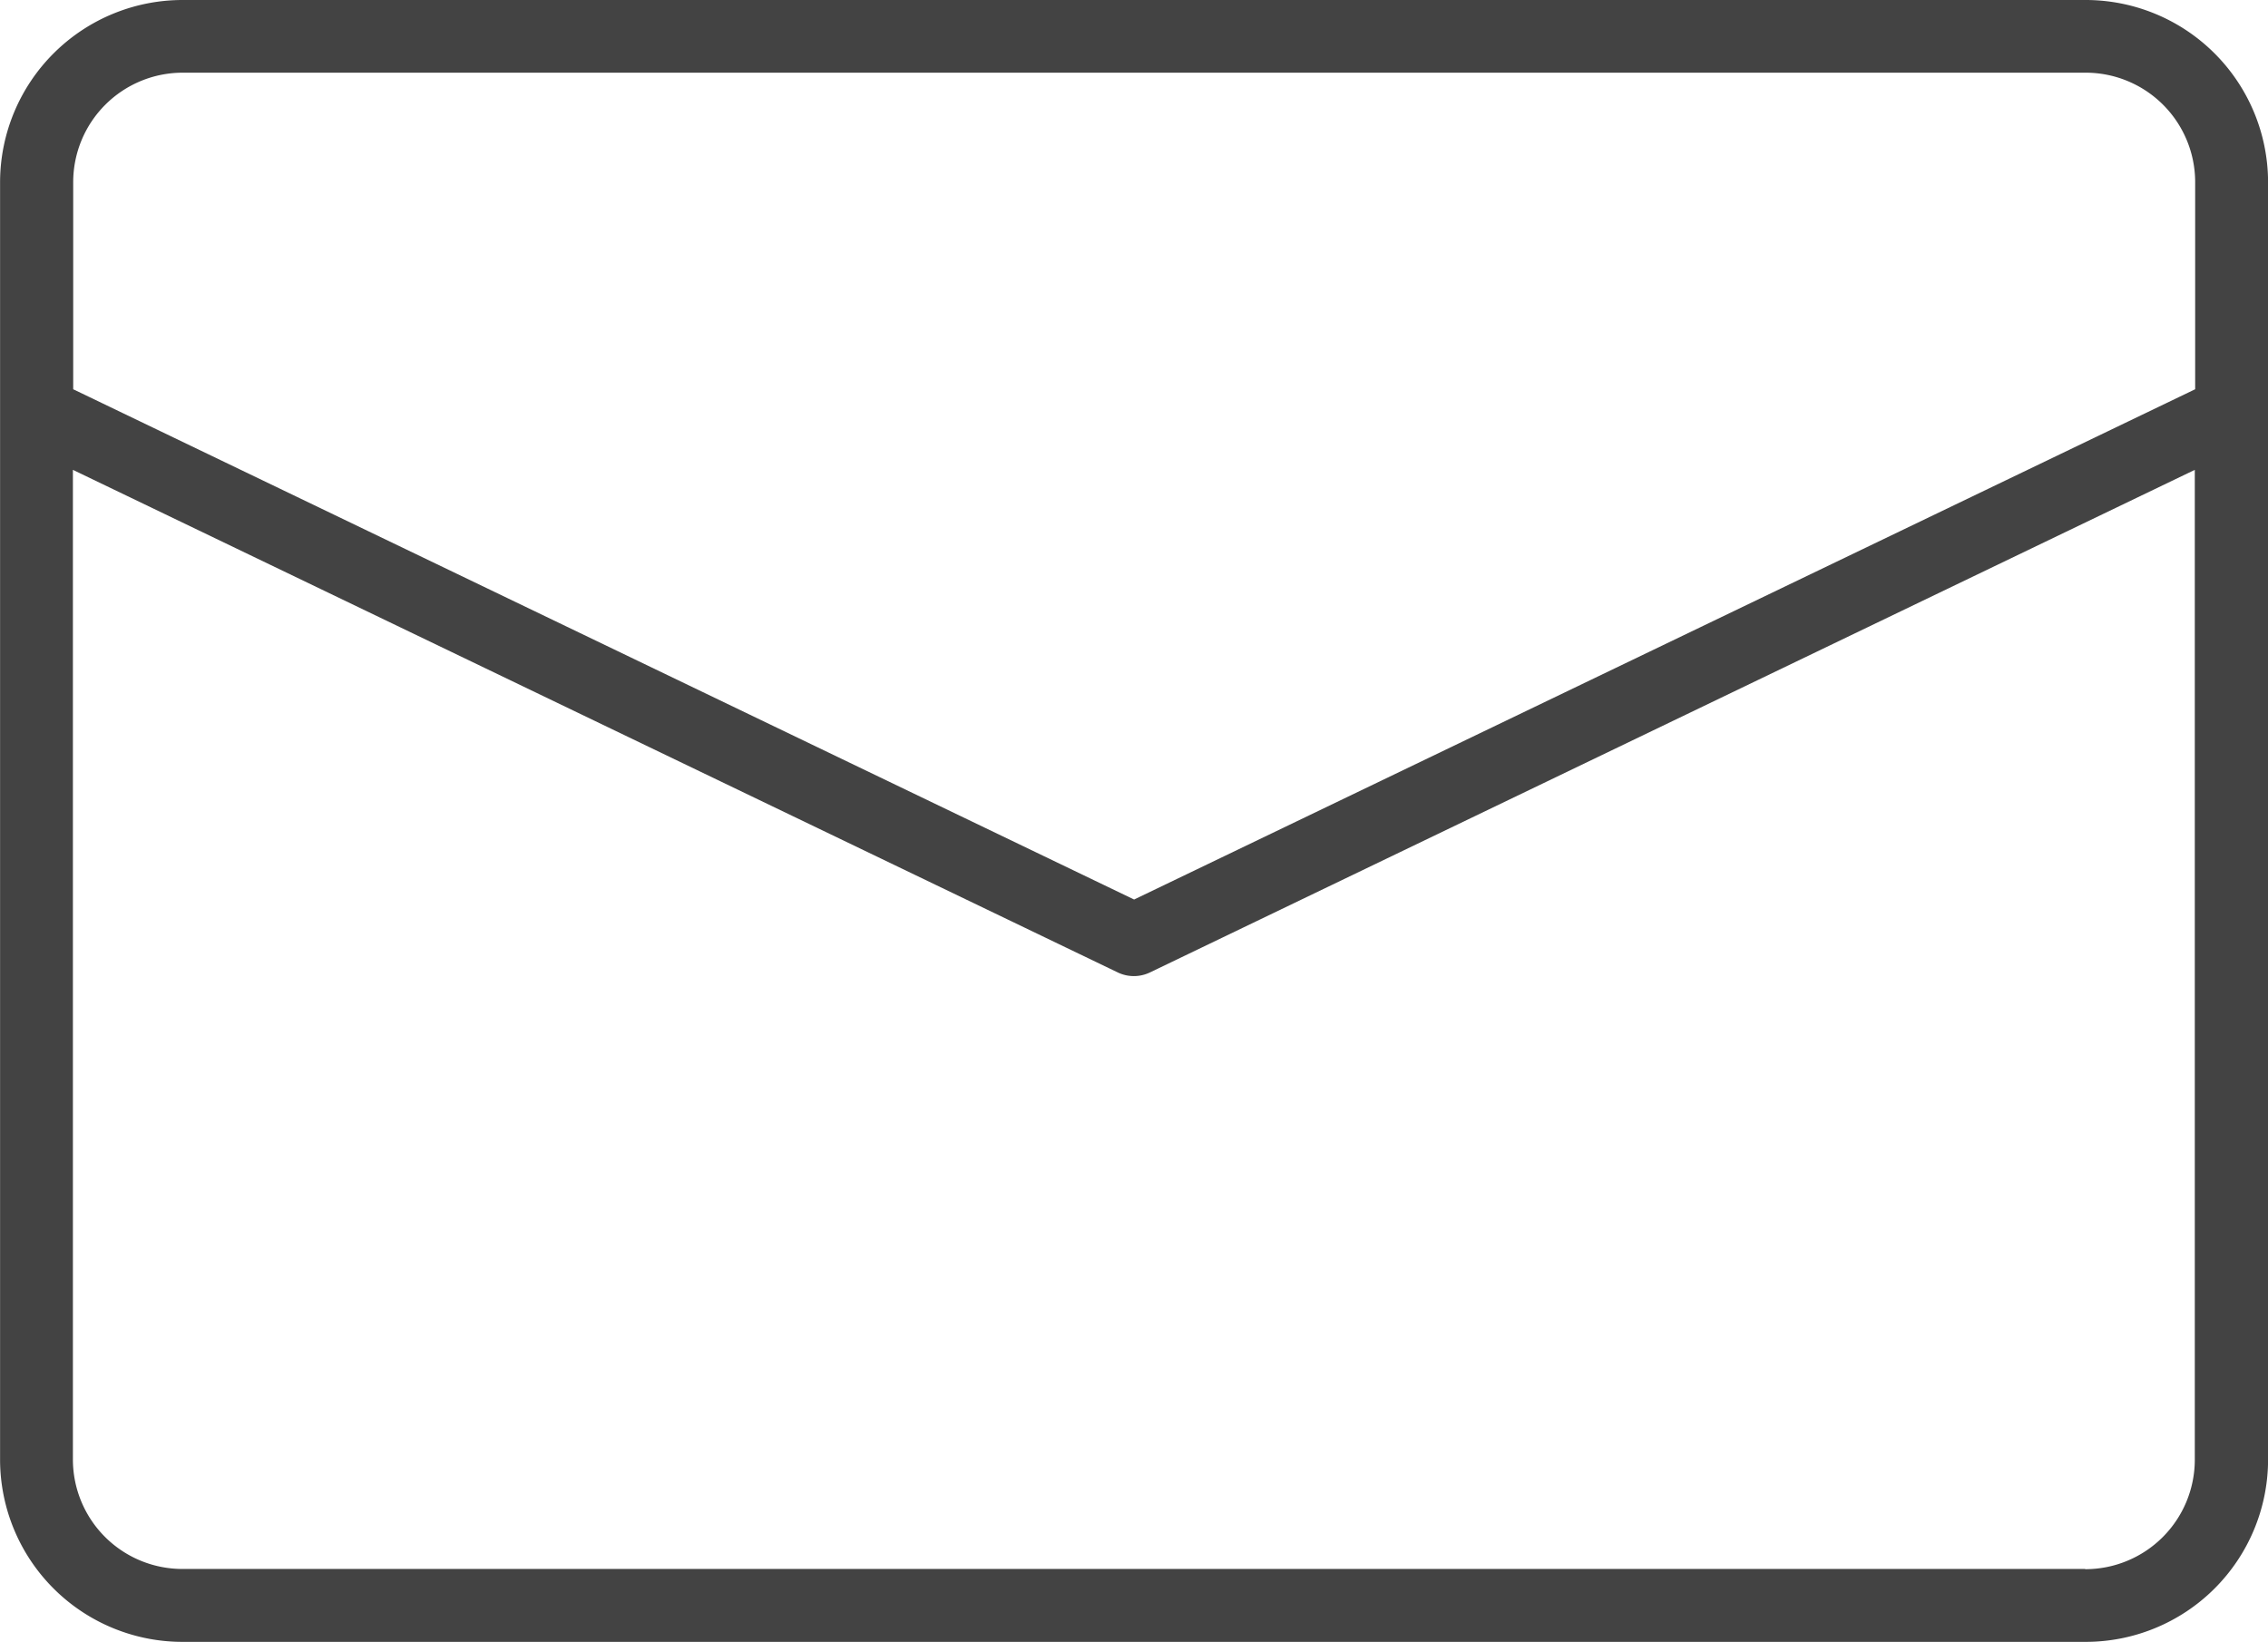 <svg xmlns="http://www.w3.org/2000/svg" width="30.921" height="22.385" viewBox="0 0 30.921 22.385">
  <path id="パス_51" data-name="パス 51" d="M926.266,311.921H900.332a2.488,2.488,0,0,0-2.493,2.476V331.83a2.487,2.487,0,0,0,2.493,2.476h25.934a2.487,2.487,0,0,0,2.494-2.476V314.4A2.488,2.488,0,0,0,926.266,311.921Zm-25.934.991h25.934a1.493,1.493,0,0,1,1.5,1.485v2.831L913.3,324.185l-14.464-6.957V314.4A1.493,1.493,0,0,1,900.332,312.912Zm25.934,20.4H900.332a1.493,1.493,0,0,1-1.5-1.485v-13.5l14.247,6.853a.507.507,0,0,0,.435,0l14.247-6.853v13.5A1.493,1.493,0,0,1,926.266,333.315Z" transform="translate(-897.838 -311.921)" fill="#434343"/>
</svg>

